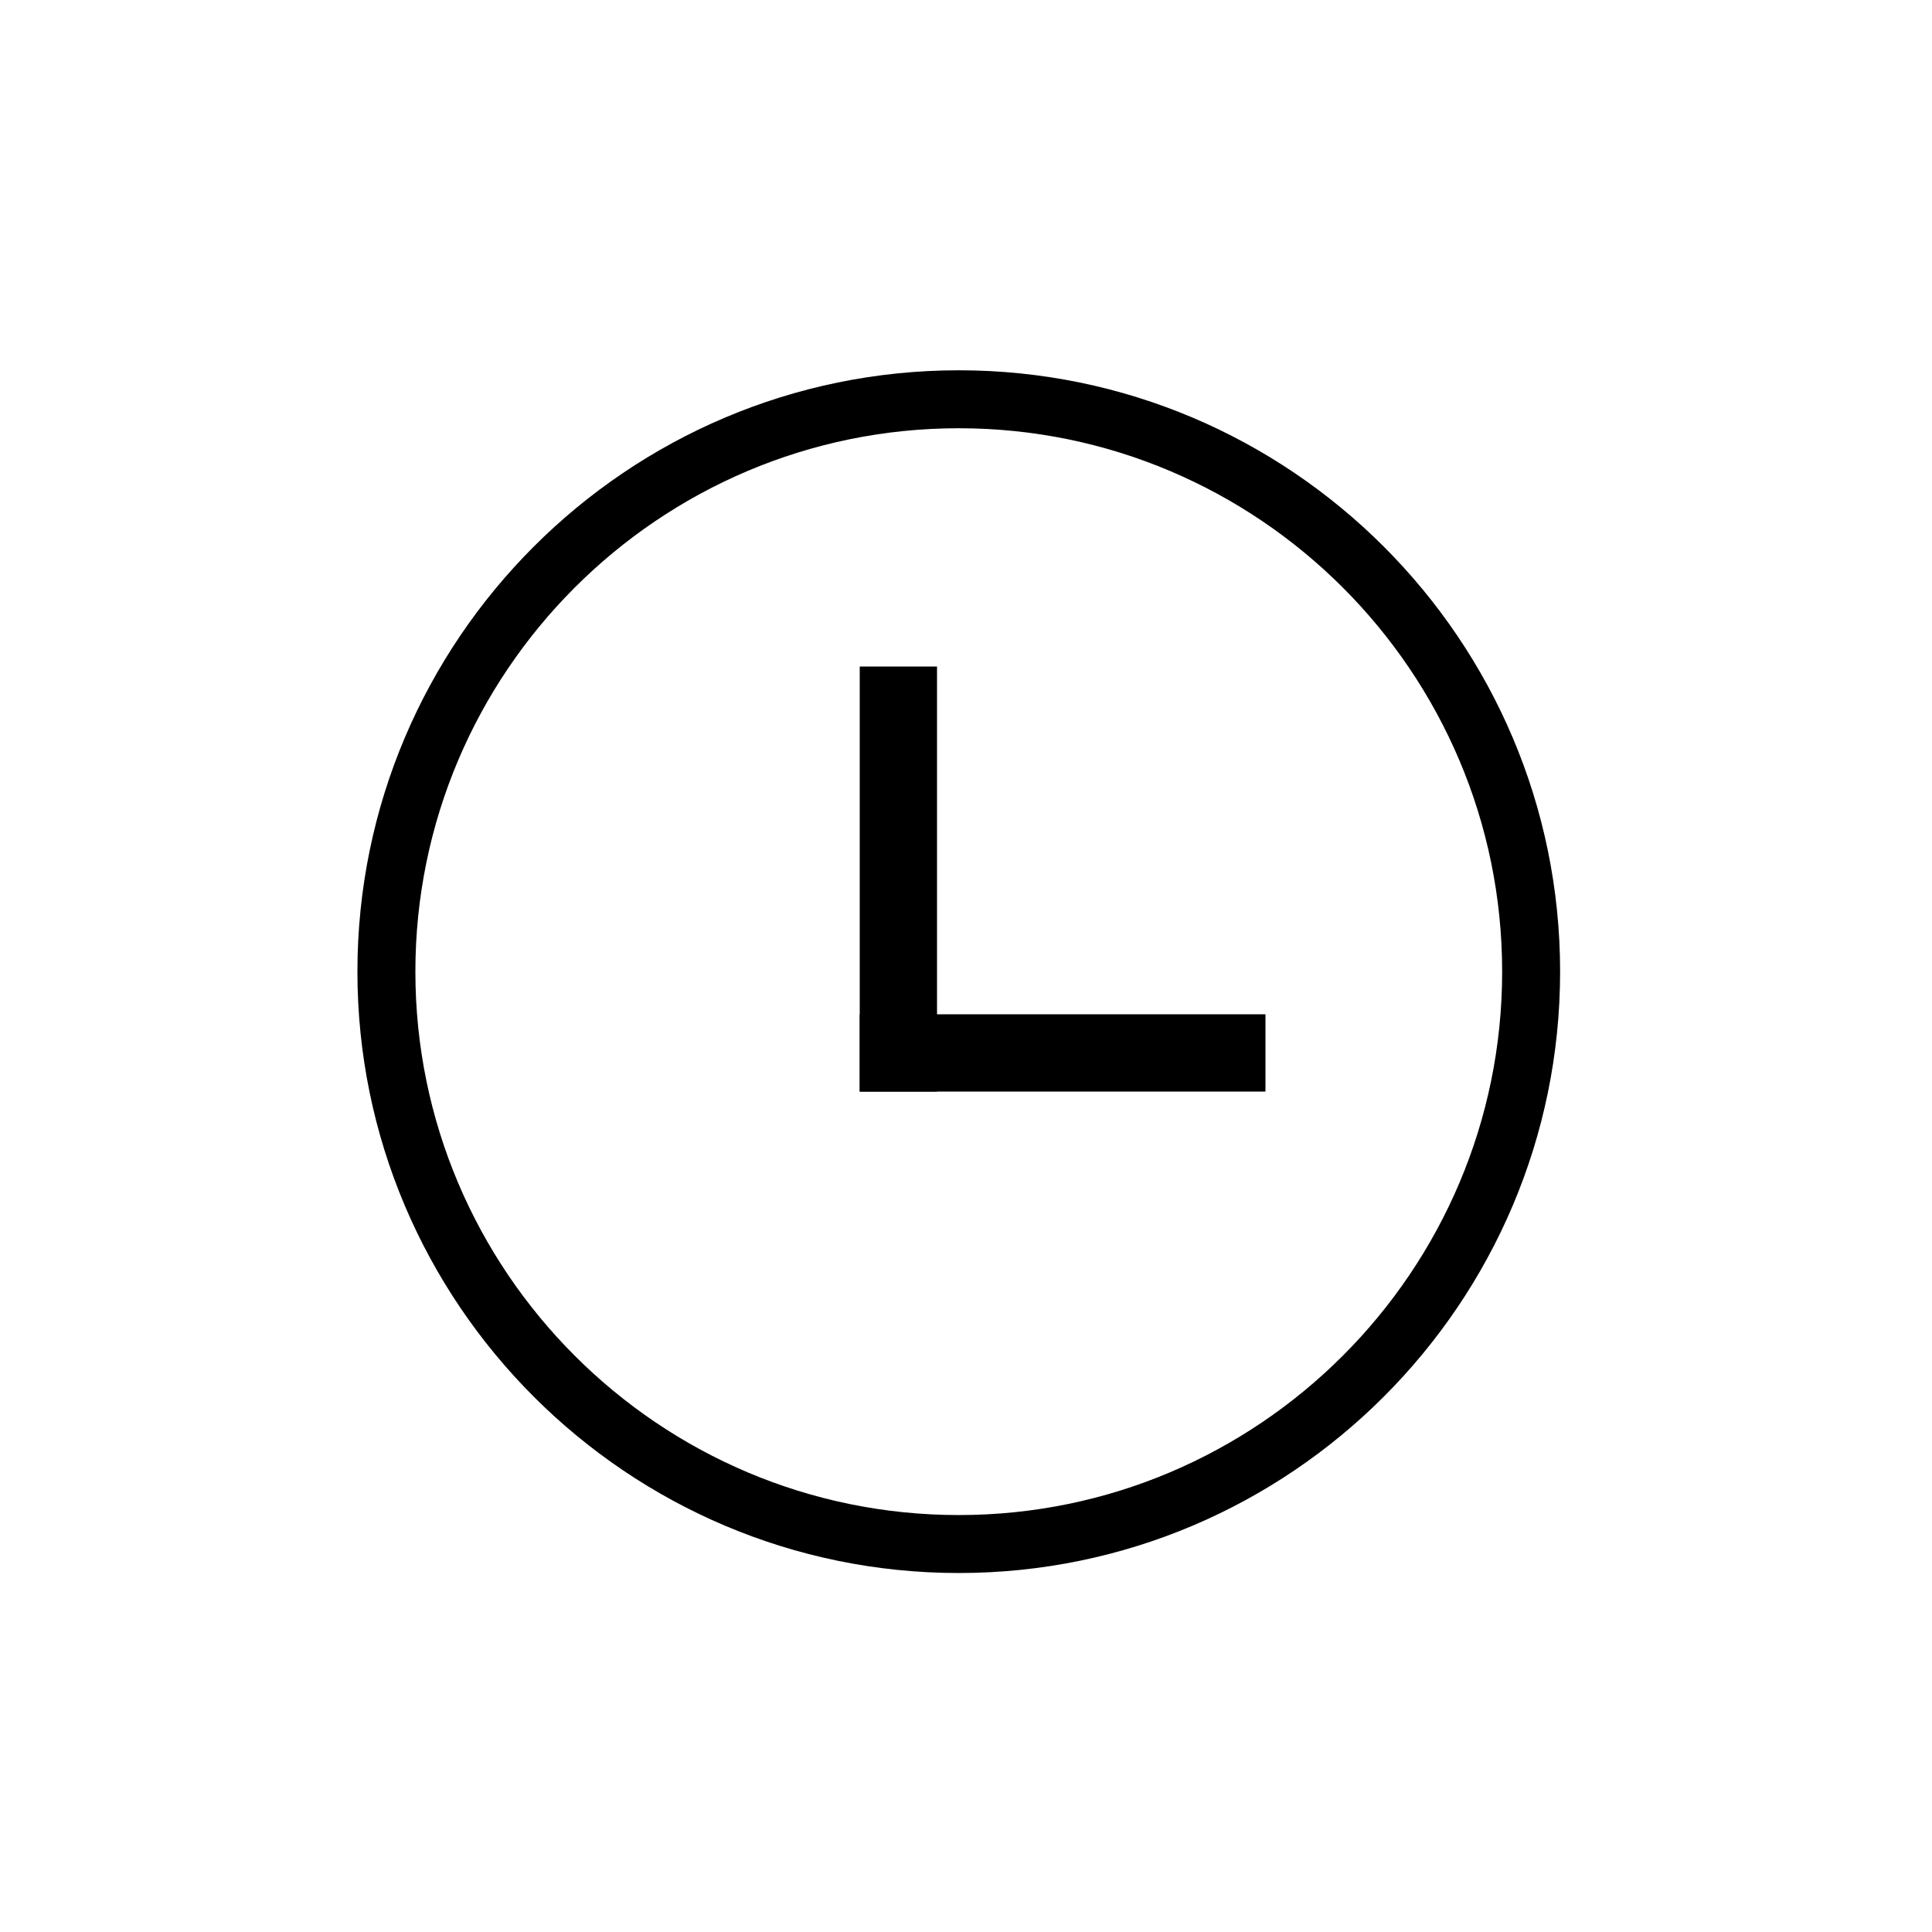 <svg xmlns="http://www.w3.org/2000/svg" xmlns:xlink="http://www.w3.org/1999/xlink" version="1.1" x="0px" y="0px" viewBox="0 117 100 100" enable-background="new 0 117 100 100" xml:space="preserve" aria-hidden="true" width="100px" height="100px"><defs><linearGradient class="cerosgradient" data-cerosgradient="true" id="CerosGradient_id44bd0fa53" gradientUnits="userSpaceOnUse" x1="50%" y1="100%" x2="50%" y2="0%"><stop offset="0%" stop-color="#d1d1d1"/><stop offset="100%" stop-color="#d1d1d1"/></linearGradient><linearGradient/></defs><g><path d="M49.627,198.419c-17.164,0-31.127-13.964-31.127-31.127s13.963-31.126,31.127-31.126c17.162,0,31.124,13.963,31.124,31.126   S66.789,198.419,49.627,198.419z M49.627,139.166c-15.509,0-28.127,12.617-28.127,28.126s12.618,28.127,28.127,28.127   c15.508,0,28.124-12.618,28.124-28.127S65.135,139.166,49.627,139.166z"/></g><g><rect x="44.5" y="151.5" width="4" height="22"/></g><g><rect x="44.5" y="169.5" width="21" height="4"/></g></svg>